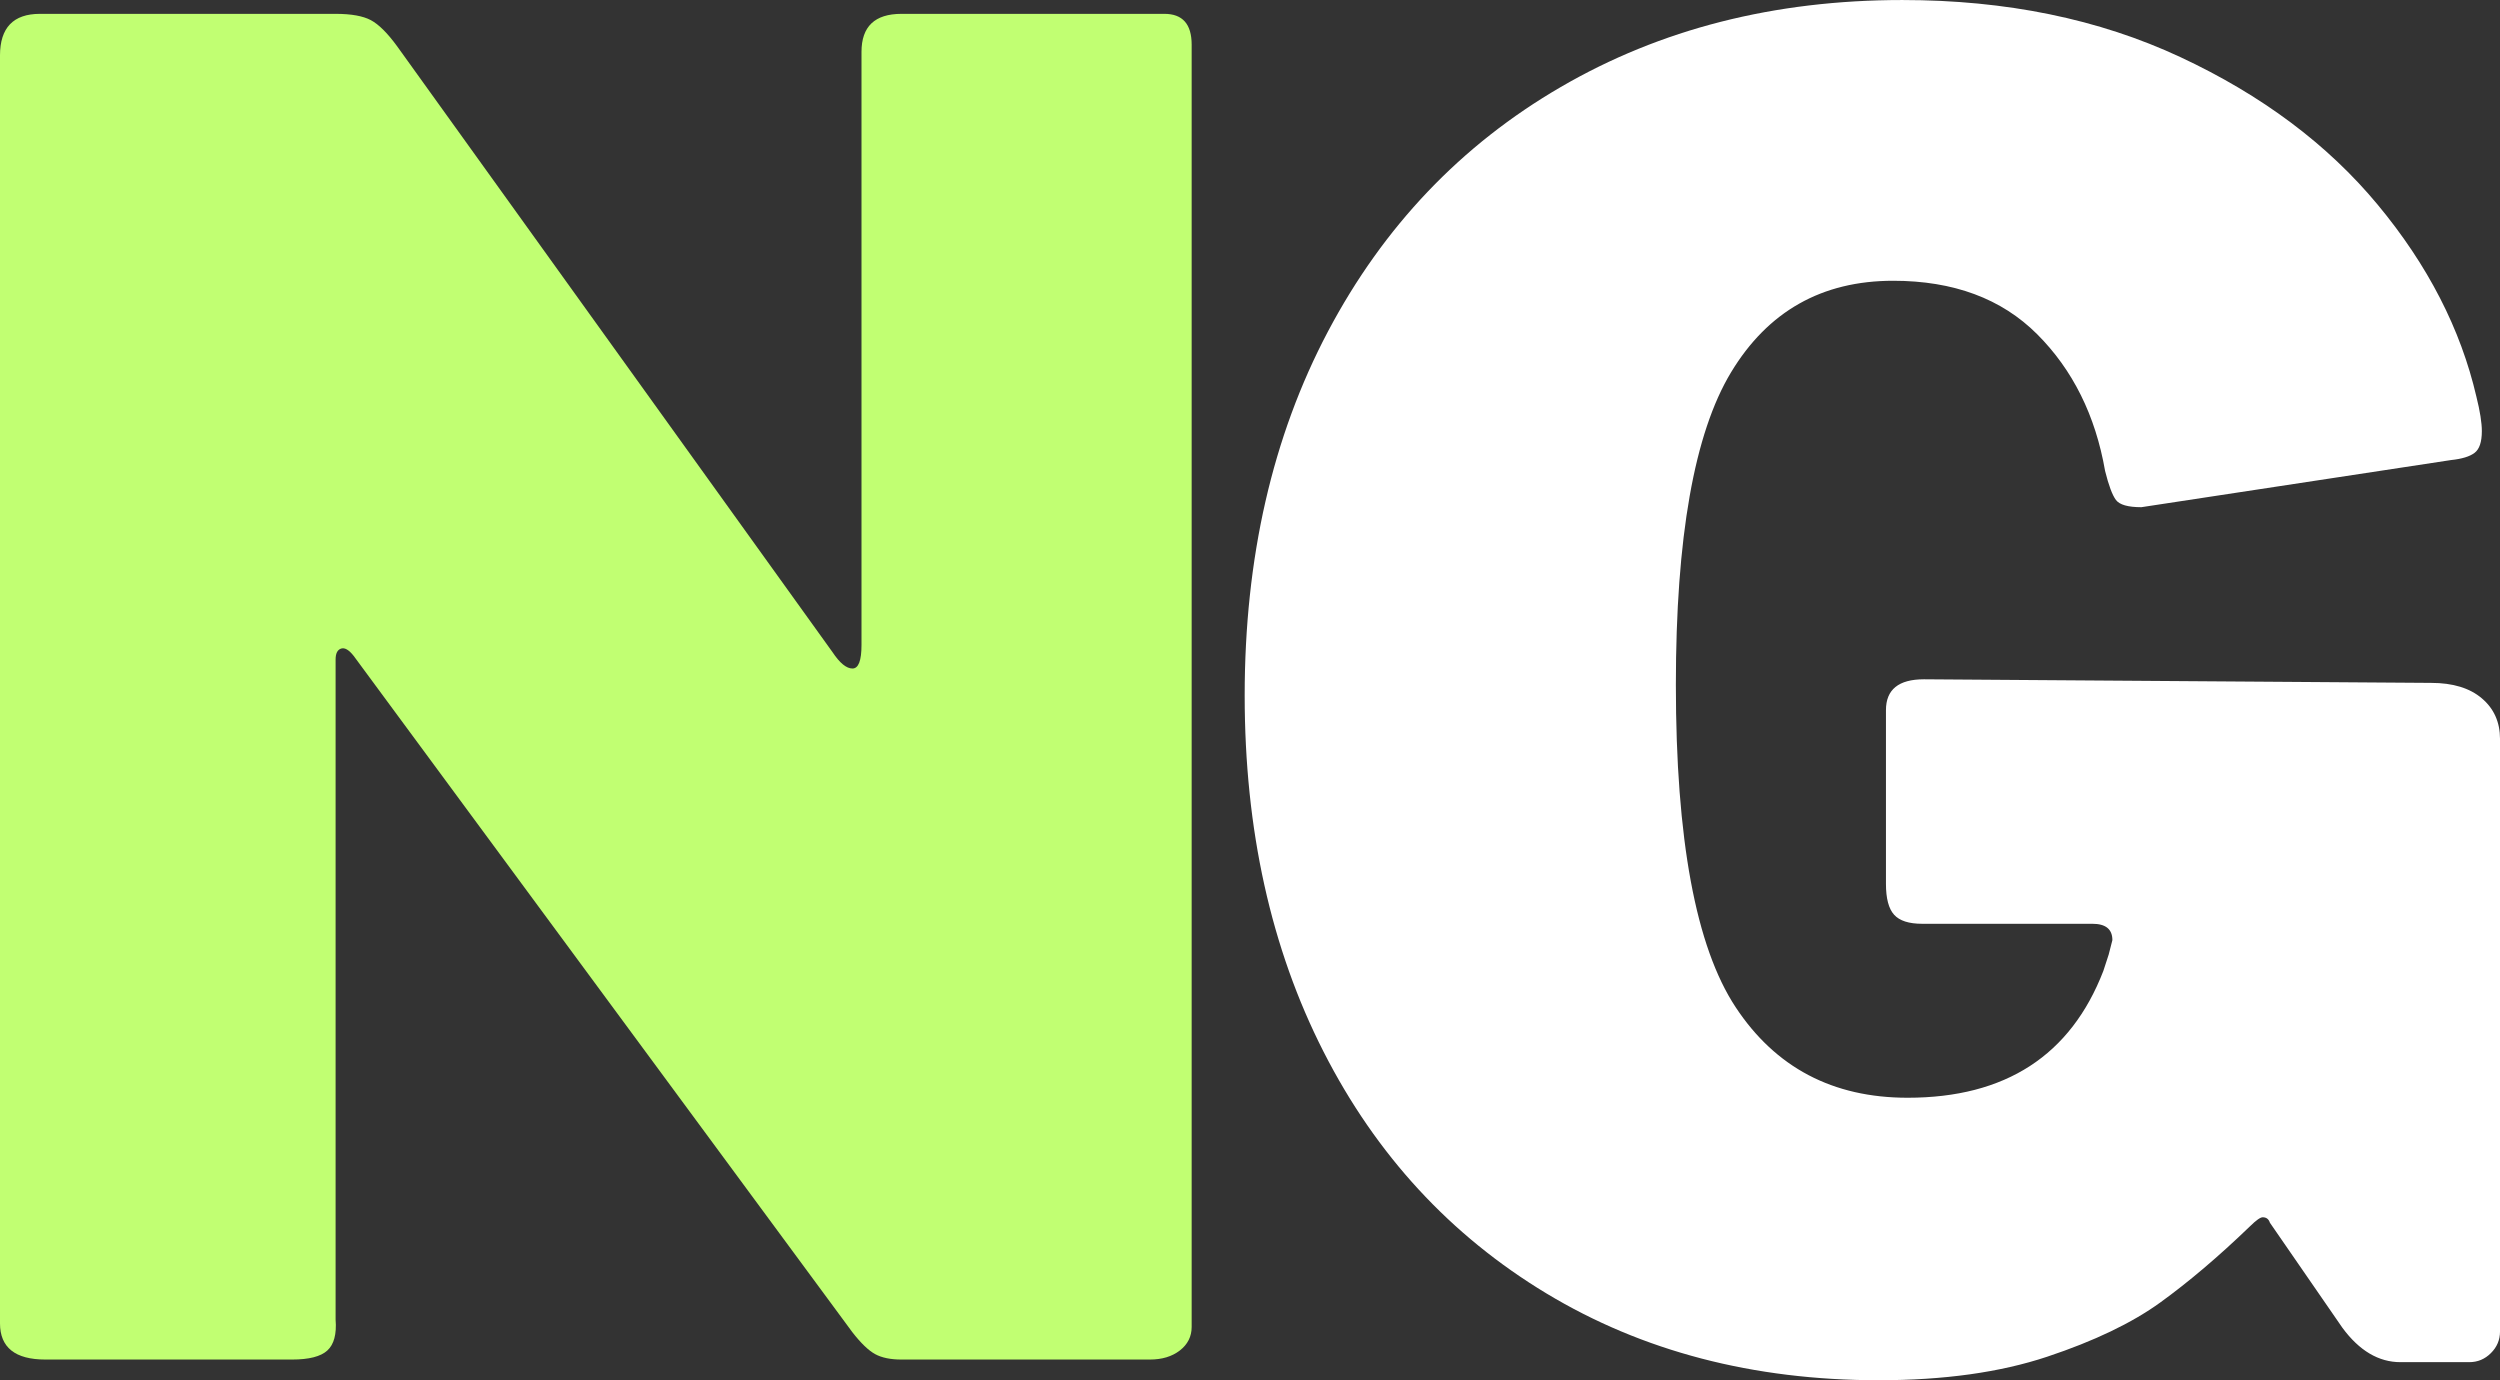 <svg xmlns="http://www.w3.org/2000/svg" xmlns:xlink="http://www.w3.org/1999/xlink" zoomAndPan="magnify" preserveAspectRatio="xMidYMid meet" version="1.0" viewBox="9.43 91.14 358.84 198.11"><rect x="9.43" y="91.14" width="358.84" height="198.11" fill="#333333" stroke="none"/><defs><g/></defs><g fill="#c1ff72" fill-opacity="1"><g transform="translate(-4.102, 286.284)"><g><path d="M 180.672 -193.156 C 183.273 -193.156 184.578 -191.68 184.578 -188.734 L 184.578 -4.688 C 184.578 -3.301 184.008 -2.172 182.875 -1.297 C 181.75 -0.43 180.316 0 178.578 0 L 142.922 0 C 141.359 0 140.098 -0.258 139.141 -0.781 C 138.191 -1.301 137.109 -2.344 135.891 -3.906 L 64.297 -101 C 63.609 -101.875 63.004 -102.223 62.484 -102.047 C 61.961 -101.867 61.703 -101.348 61.703 -100.484 L 61.703 -5.734 C 61.867 -3.648 61.473 -2.172 60.516 -1.297 C 59.566 -0.43 57.879 0 55.453 0 L 20.047 0 C 15.703 0 13.531 -1.734 13.531 -5.203 L 13.531 -187.172 C 13.531 -191.16 15.441 -193.156 19.266 -193.156 L 61.703 -193.156 C 63.953 -193.156 65.641 -192.852 66.766 -192.25 C 67.898 -191.645 69.16 -190.391 70.547 -188.484 L 133.031 -101.531 C 134.07 -99.969 135.023 -99.188 135.891 -99.188 C 136.754 -99.188 137.188 -100.312 137.188 -102.562 L 137.188 -187.703 C 137.188 -191.336 139.098 -193.156 142.922 -193.156 Z M 180.672 -193.156 "/></g></g></g><g fill="#ffffff" fill-opacity="1"><g transform="translate(180.289, 286.659)"><g><path d="M 98.797 2.594 C 80.773 2.594 64.875 -1.562 51.094 -9.875 C 37.312 -18.195 26.648 -29.766 19.109 -44.578 C 11.566 -59.398 7.797 -76.438 7.797 -95.688 C 7.797 -115.438 11.781 -132.852 19.75 -147.938 C 27.727 -163.02 38.867 -174.719 53.172 -183.031 C 67.473 -191.352 83.812 -195.516 102.188 -195.516 C 117.094 -195.516 130.395 -192.785 142.094 -187.328 C 153.789 -181.867 163.234 -174.805 170.422 -166.141 C 177.617 -157.473 182.344 -148.285 184.594 -138.578 C 185.113 -136.492 185.375 -134.848 185.375 -133.641 C 185.375 -132.078 185.023 -131.035 184.328 -130.516 C 183.641 -129.992 182.516 -129.648 180.953 -129.484 L 136.5 -122.719 C 134.594 -122.719 133.379 -123.062 132.859 -123.75 C 132.336 -124.445 131.816 -125.836 131.297 -127.922 C 129.91 -135.891 126.66 -142.43 121.547 -147.547 C 116.43 -152.66 109.539 -155.219 100.875 -155.219 C 90.656 -155.219 82.898 -150.836 77.609 -142.078 C 72.328 -133.328 69.688 -118.379 69.688 -97.234 C 69.688 -75.047 72.547 -59.617 78.266 -50.953 C 83.984 -42.285 92.211 -37.953 102.953 -37.953 C 116.992 -37.953 126.359 -44.02 131.047 -56.156 L 131.812 -58.5 L 132.344 -60.578 C 132.344 -62.141 131.391 -62.922 129.484 -62.922 L 105.047 -62.922 C 103.141 -62.922 101.797 -63.352 101.016 -64.219 C 100.234 -65.082 99.844 -66.555 99.844 -68.641 L 99.844 -93.594 C 99.844 -96.539 101.66 -98.016 105.297 -98.016 L 178.094 -97.5 C 181.219 -97.5 183.645 -96.758 185.375 -95.281 C 187.113 -93.812 187.984 -91.863 187.984 -89.438 L 187.984 -4.422 C 187.984 -3.203 187.547 -2.16 186.672 -1.297 C 185.805 -0.43 184.77 0 183.562 0 L 173.688 0 C 170.562 0 167.785 -1.645 165.359 -4.938 L 154.953 -20.016 C 154.785 -20.535 154.441 -20.797 153.922 -20.797 C 153.578 -20.797 152.969 -20.363 152.094 -19.5 C 147.594 -15.164 143.305 -11.523 139.234 -8.578 C 135.16 -5.629 129.742 -3.031 122.984 -0.781 C 116.223 1.469 108.16 2.594 98.797 2.594 Z M 98.797 2.594 "/></g></g></g></svg>
